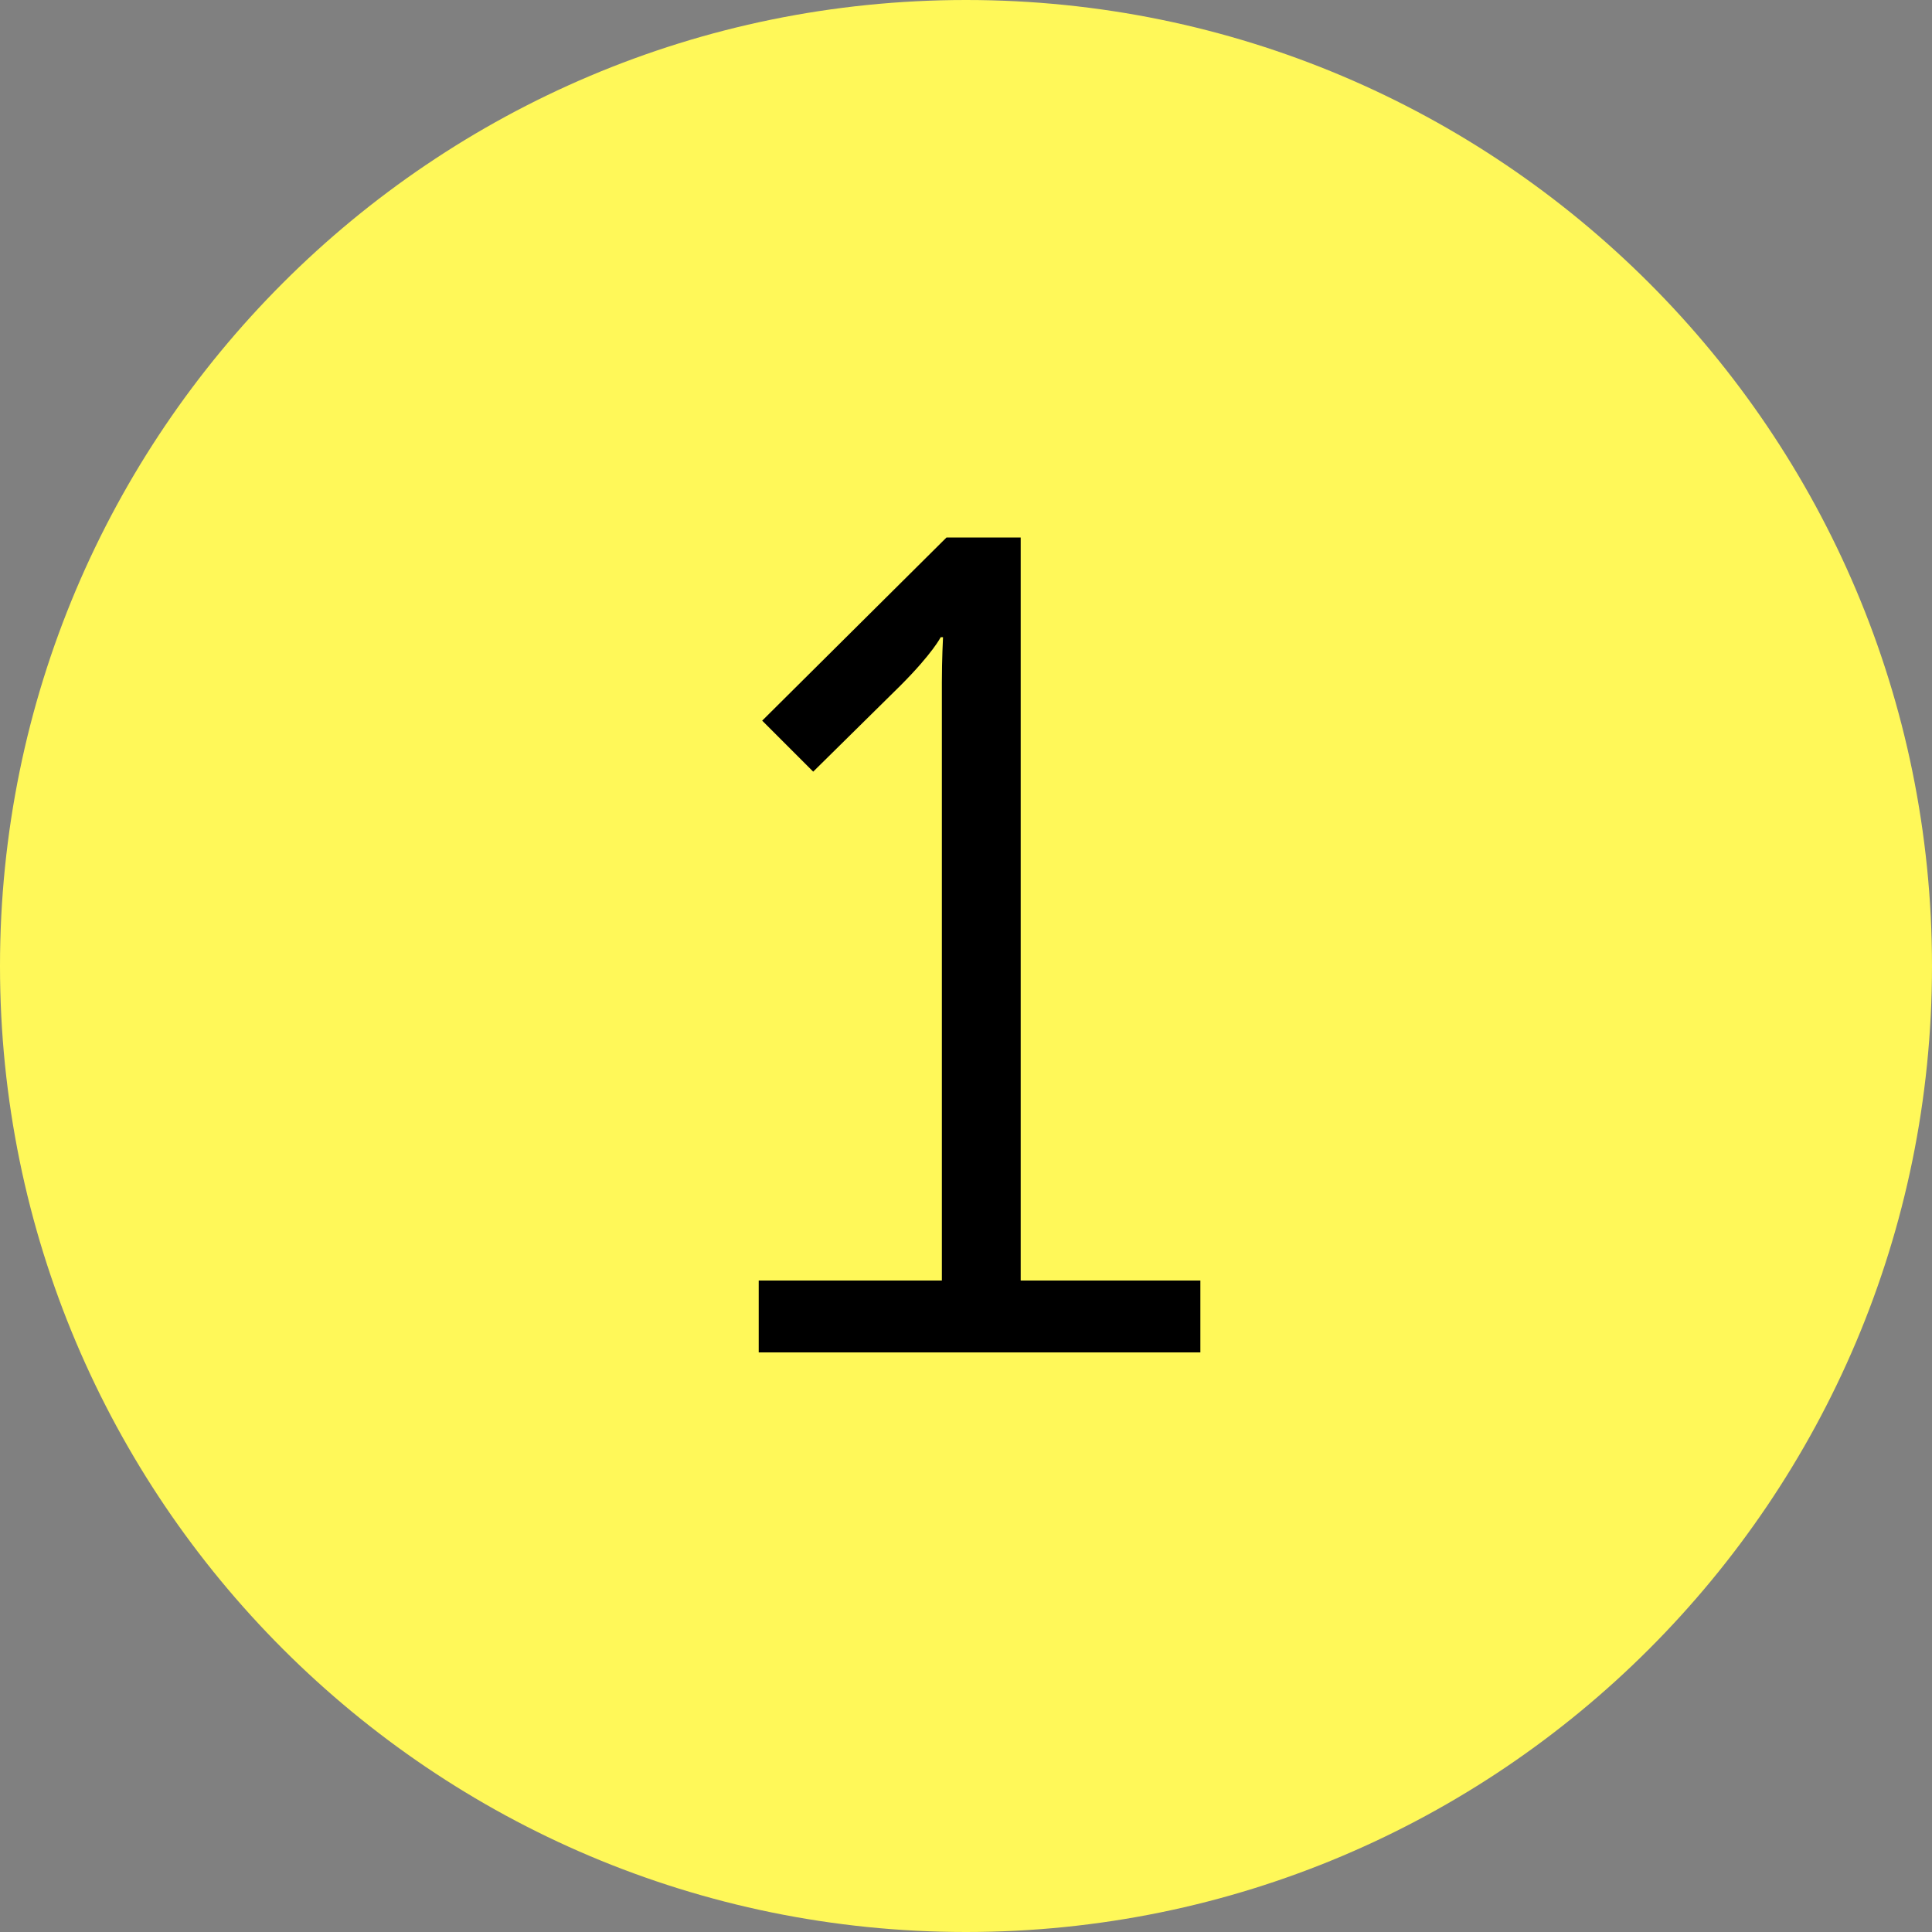 <?xml version="1.0" encoding="UTF-8"?> <svg xmlns="http://www.w3.org/2000/svg" width="120" height="120" viewBox="0 0 120 120" fill="none"><rect x="0" y="0" width="120" height="120" fill="#808080" stroke="none"/> <g clip-path="url(#clip0_26_562)"> <path d="M60 120C93.137 120 120 93.137 120 60C120 26.863 93.137 0 60 0C26.863 0 0 26.863 0 60C0 93.137 26.863 120 60 120Z" fill="#FFF859"></path> <path d="M47.125 84.001H74.557V79.537H63.397V33.385H58.789L47.341 44.761L50.509 47.929L55.909 42.601C57.925 40.585 58.429 39.577 58.429 39.577H58.573C58.573 39.577 58.501 40.945 58.501 42.385V79.537H47.125V84.001Z" fill="black"></path> </g> <defs> <clipPath id="clip0_26_562"> <rect width="30" height="30" fill="white" transform="scale(4)"></rect> </clipPath> </defs> </svg> 